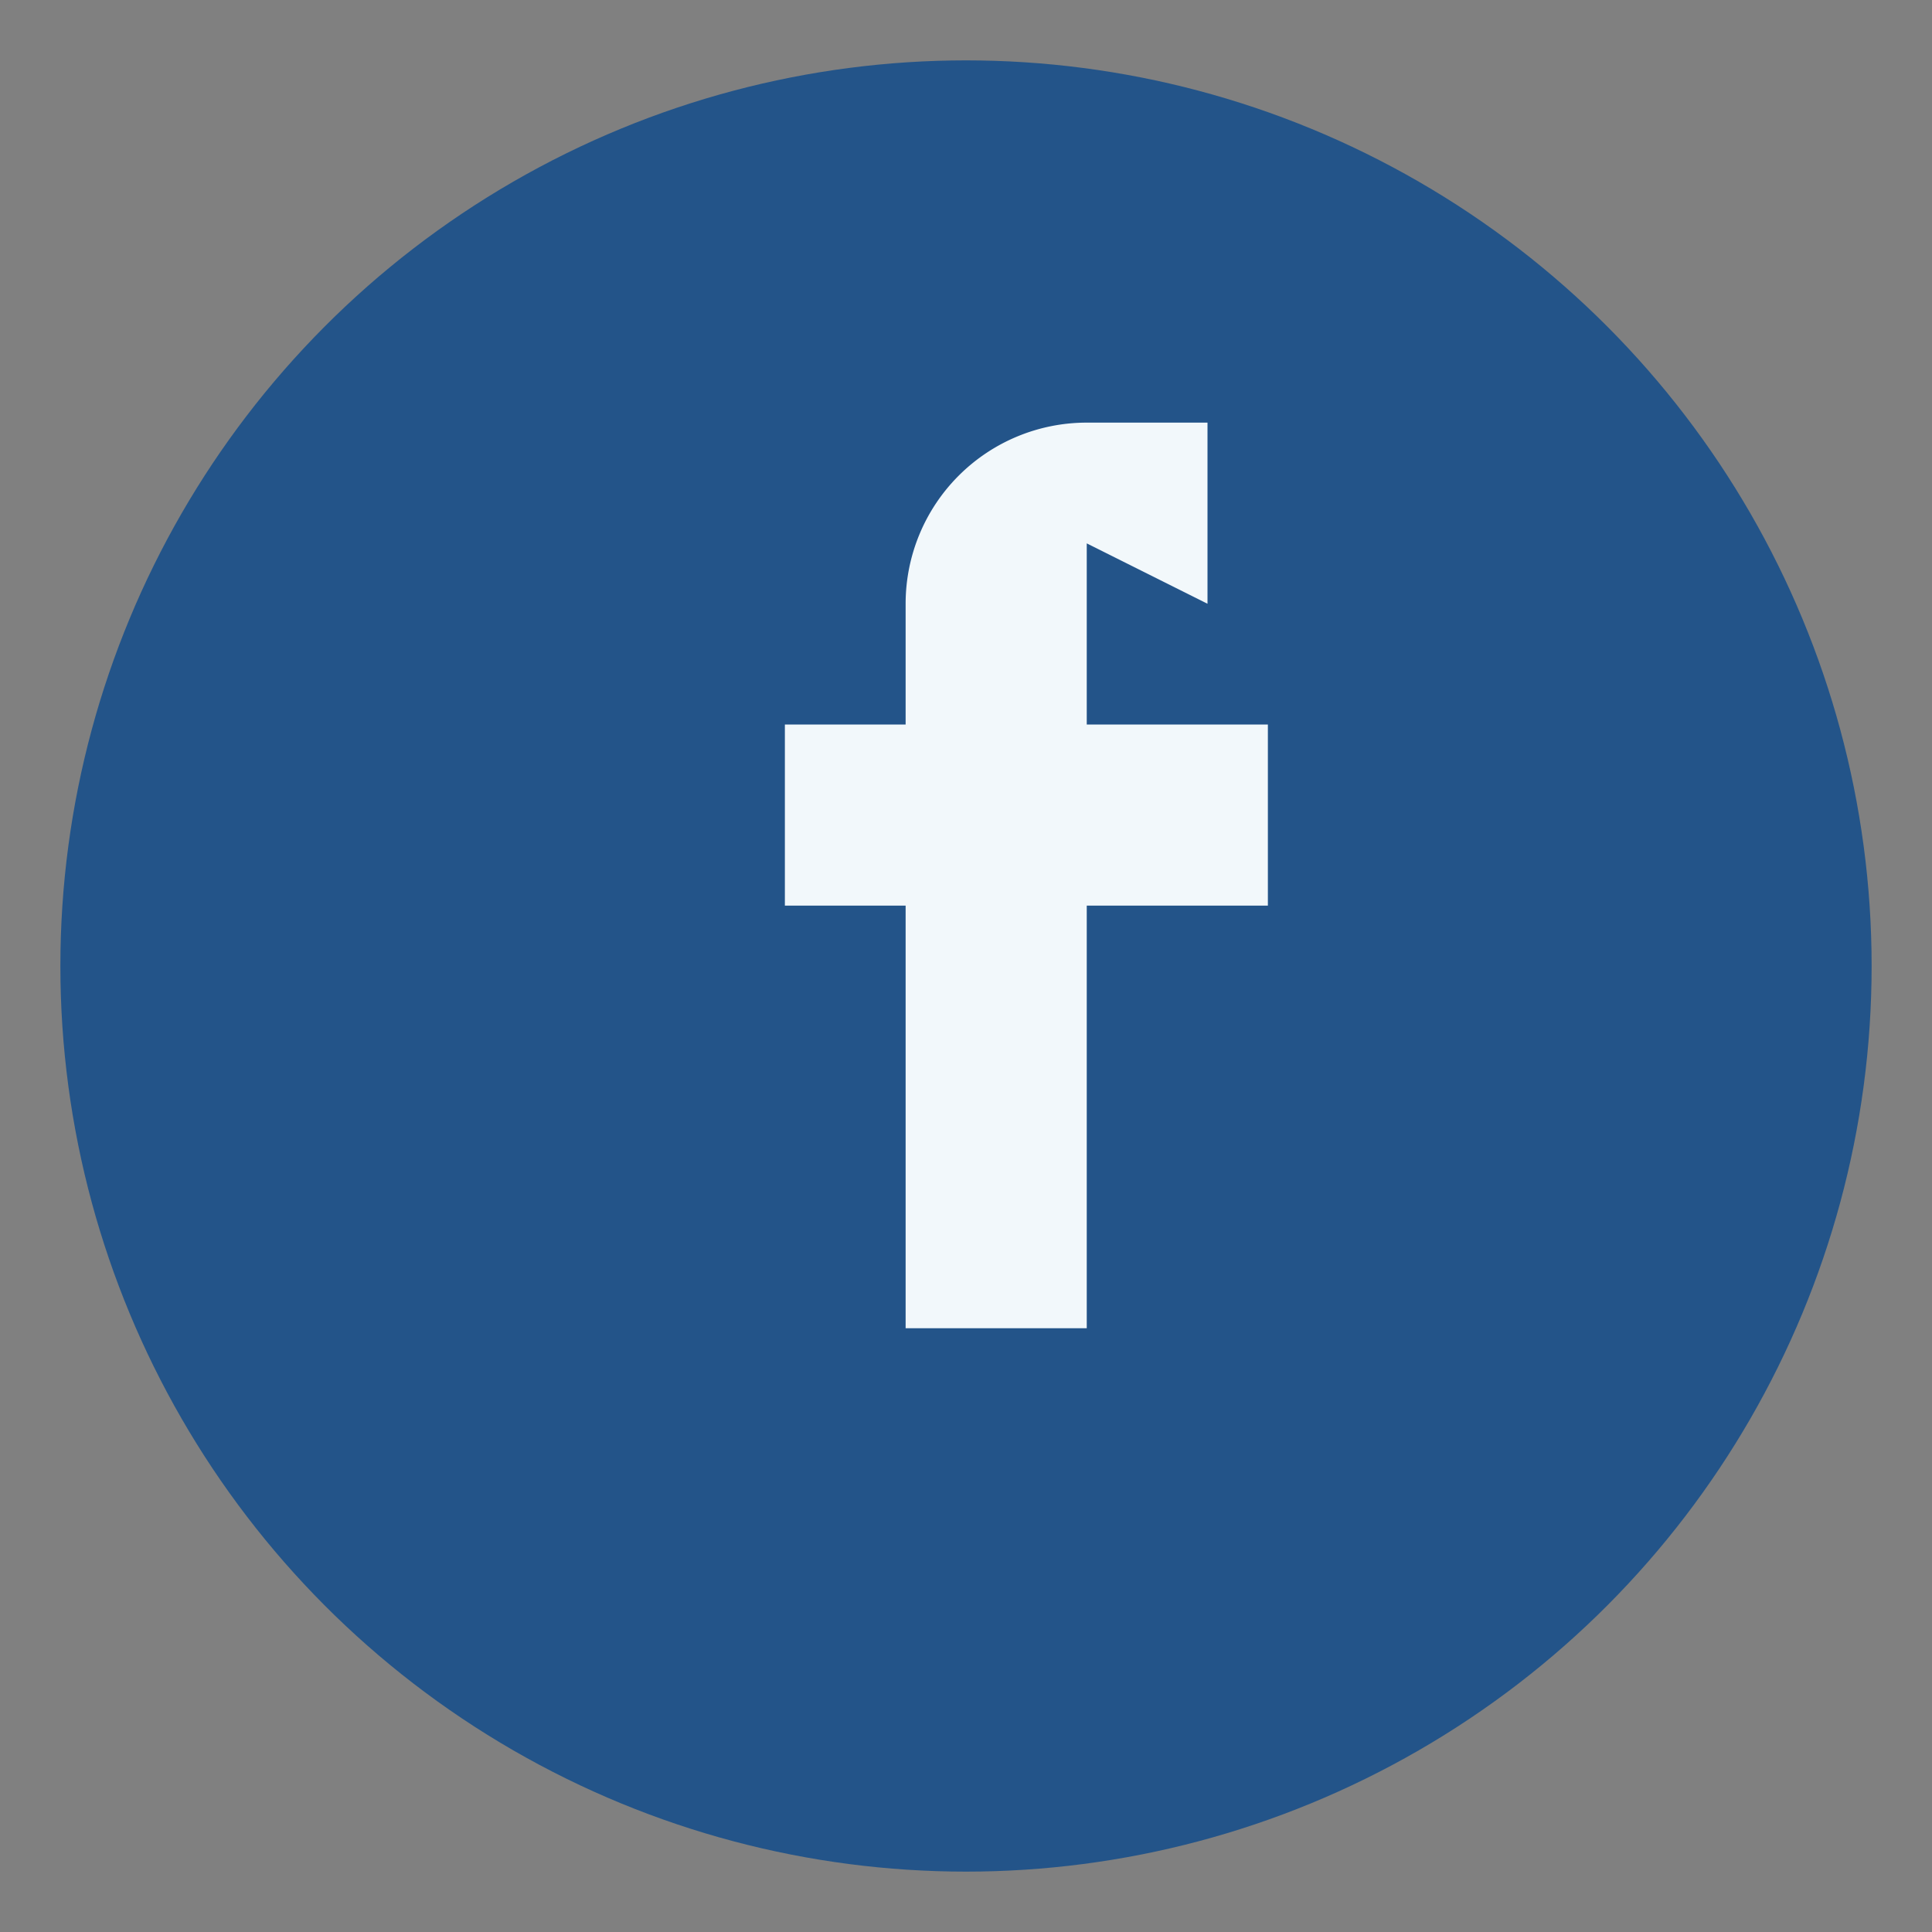 <?xml version="1.0" encoding="UTF-8"?>
<svg xmlns="http://www.w3.org/2000/svg" width="32" height="32" viewBox="0 0 32 32"><rect x="0" y="0" width="32" height="32" fill="#808080" stroke="none"/><circle cx="16" cy="16" r="15" fill="#235489"/><path d="M18 9v3h3v3h-3v7h-3v-7h-2v-3h2v-2a3 3 0 0 1 3-3h2v3z" fill="#F2F8FB"/></svg>